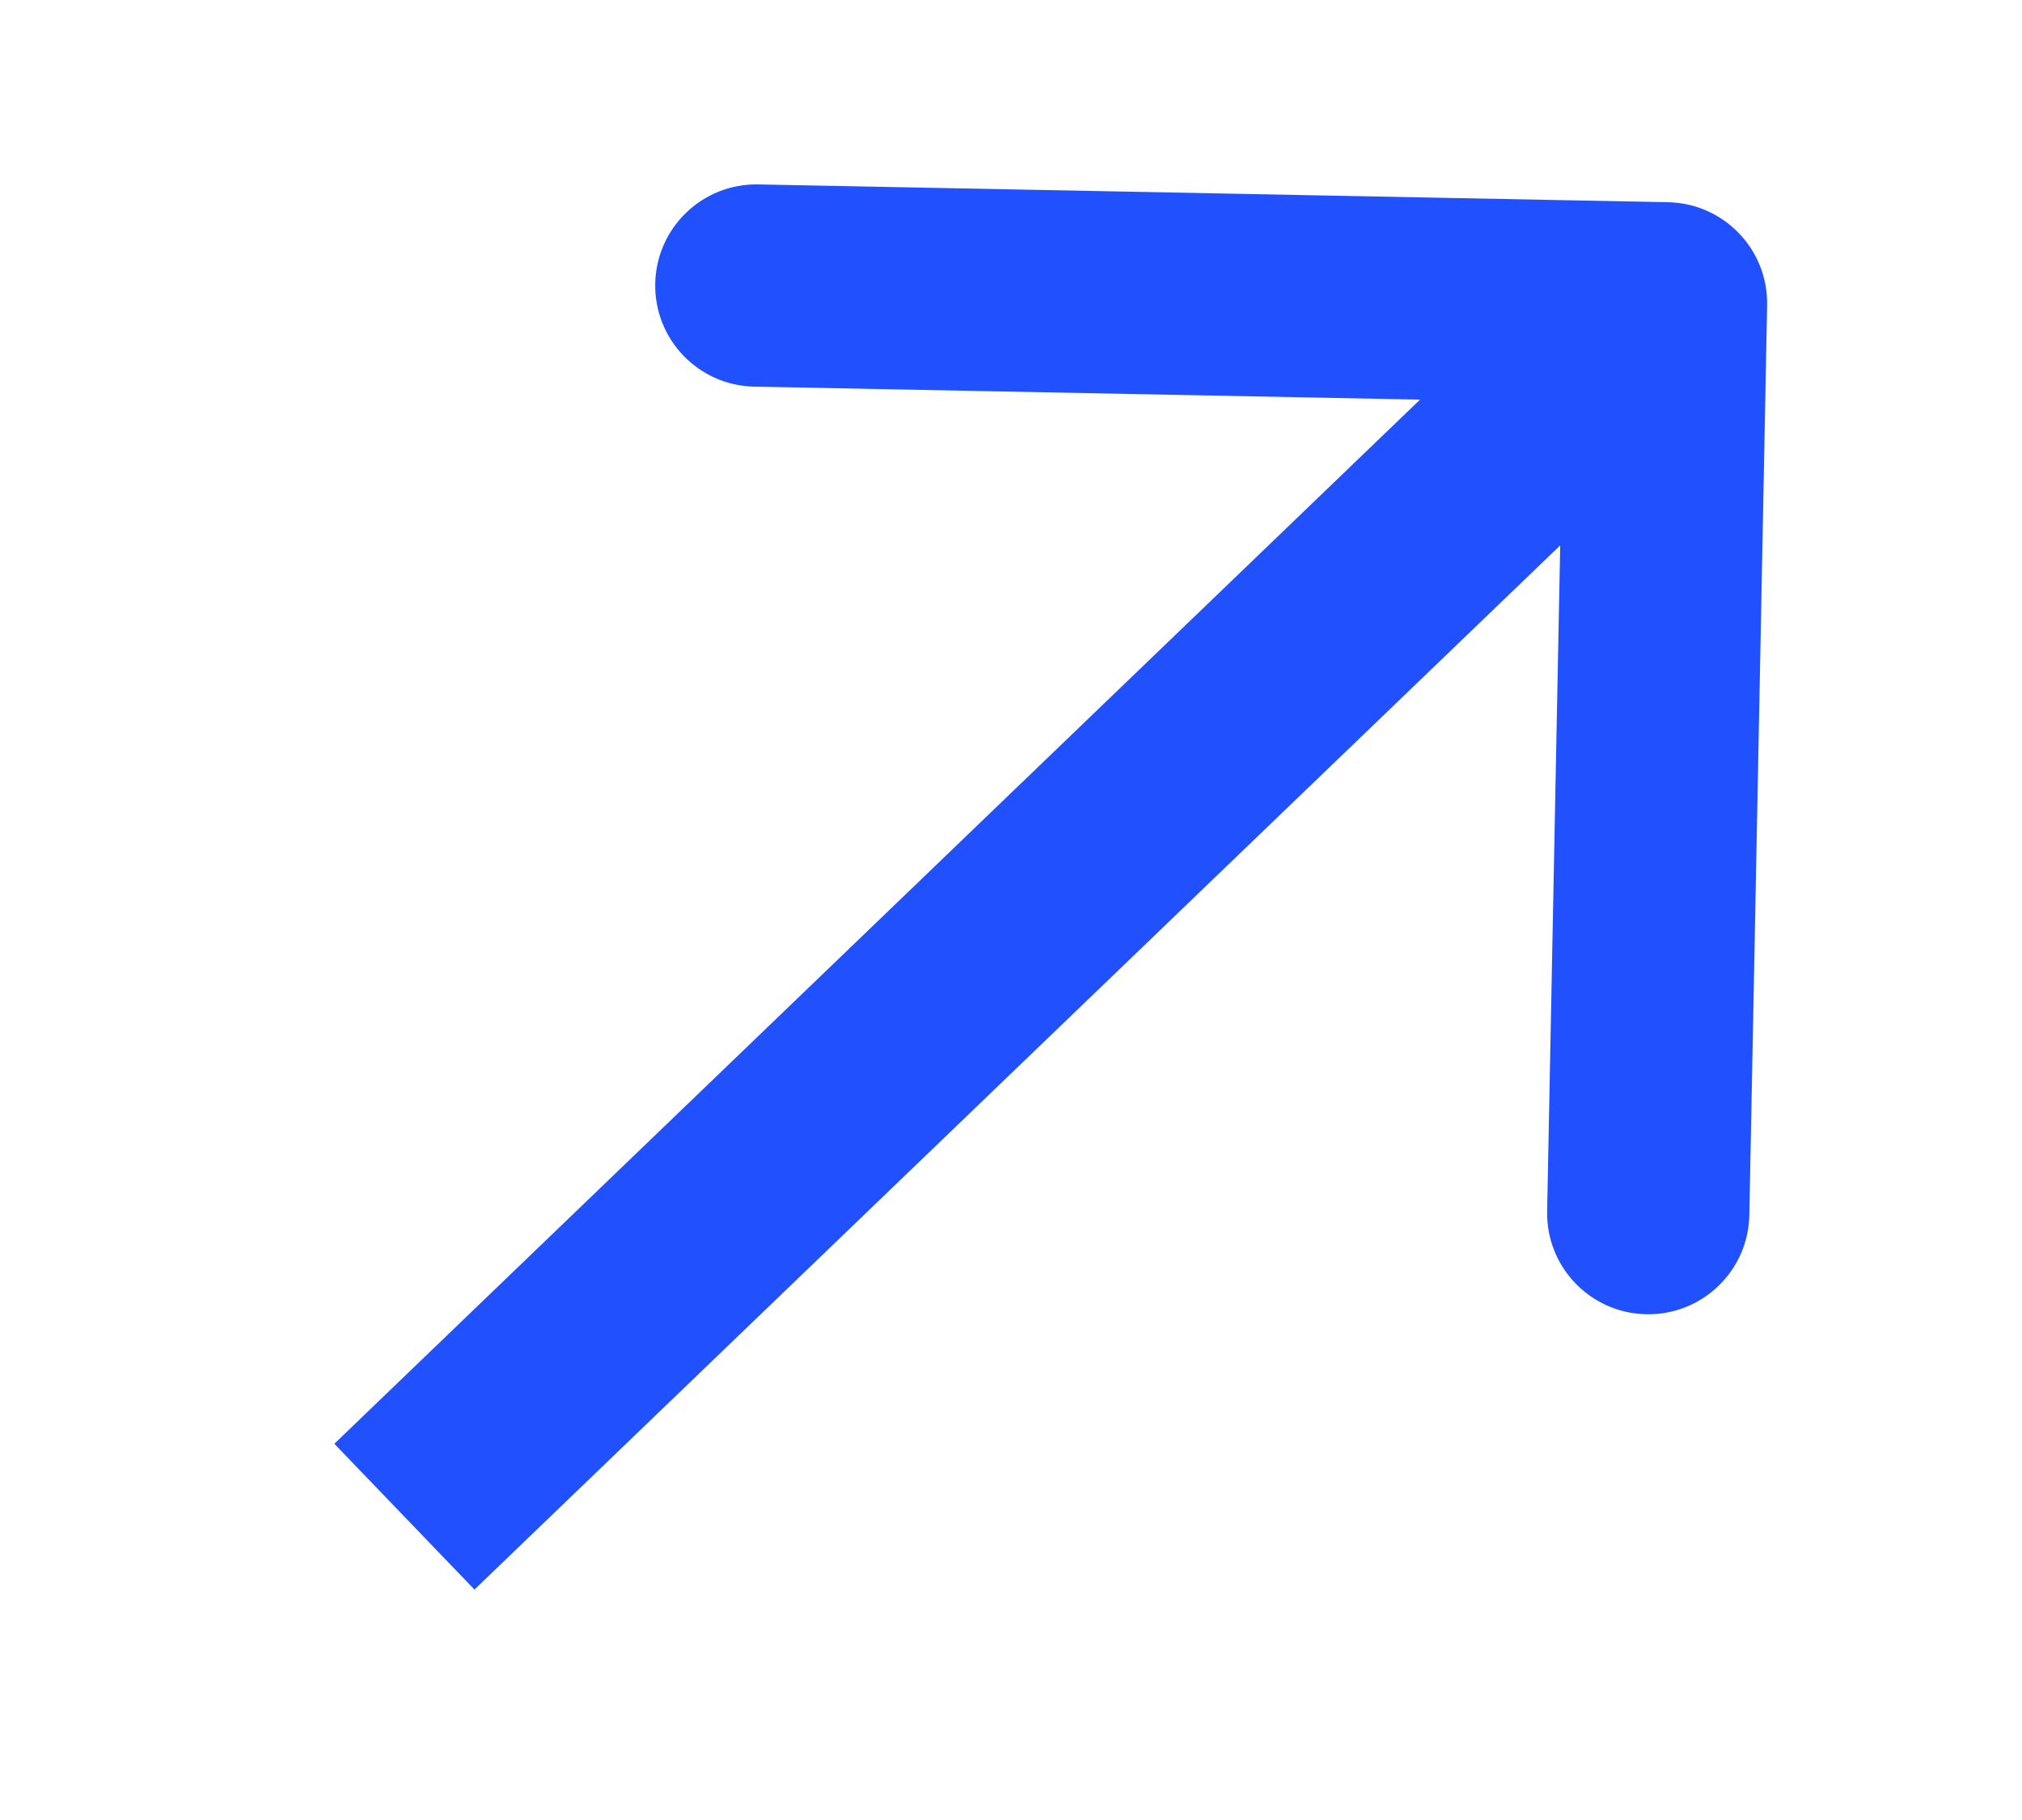 <?xml version="1.0" encoding="UTF-8"?> <svg xmlns="http://www.w3.org/2000/svg" width="20" height="18" viewBox="0 0 20 18" fill="none"><rect width="20" height="18" fill="white"></rect><path d="M17.479 3.02C17.49 2.467 17.051 2.011 16.499 2L7.5 1.824C6.948 1.813 6.492 2.252 6.481 2.804C6.47 3.357 6.909 3.813 7.461 3.824L15.46 3.98L15.303 11.979C15.292 12.531 15.731 12.987 16.283 12.998C16.836 13.009 17.292 12.57 17.303 12.018L17.479 3.02ZM4.693 15.721L17.172 3.721L15.786 2.279L3.307 14.279L4.693 15.721Z" fill="#2151FF"></path></svg> 